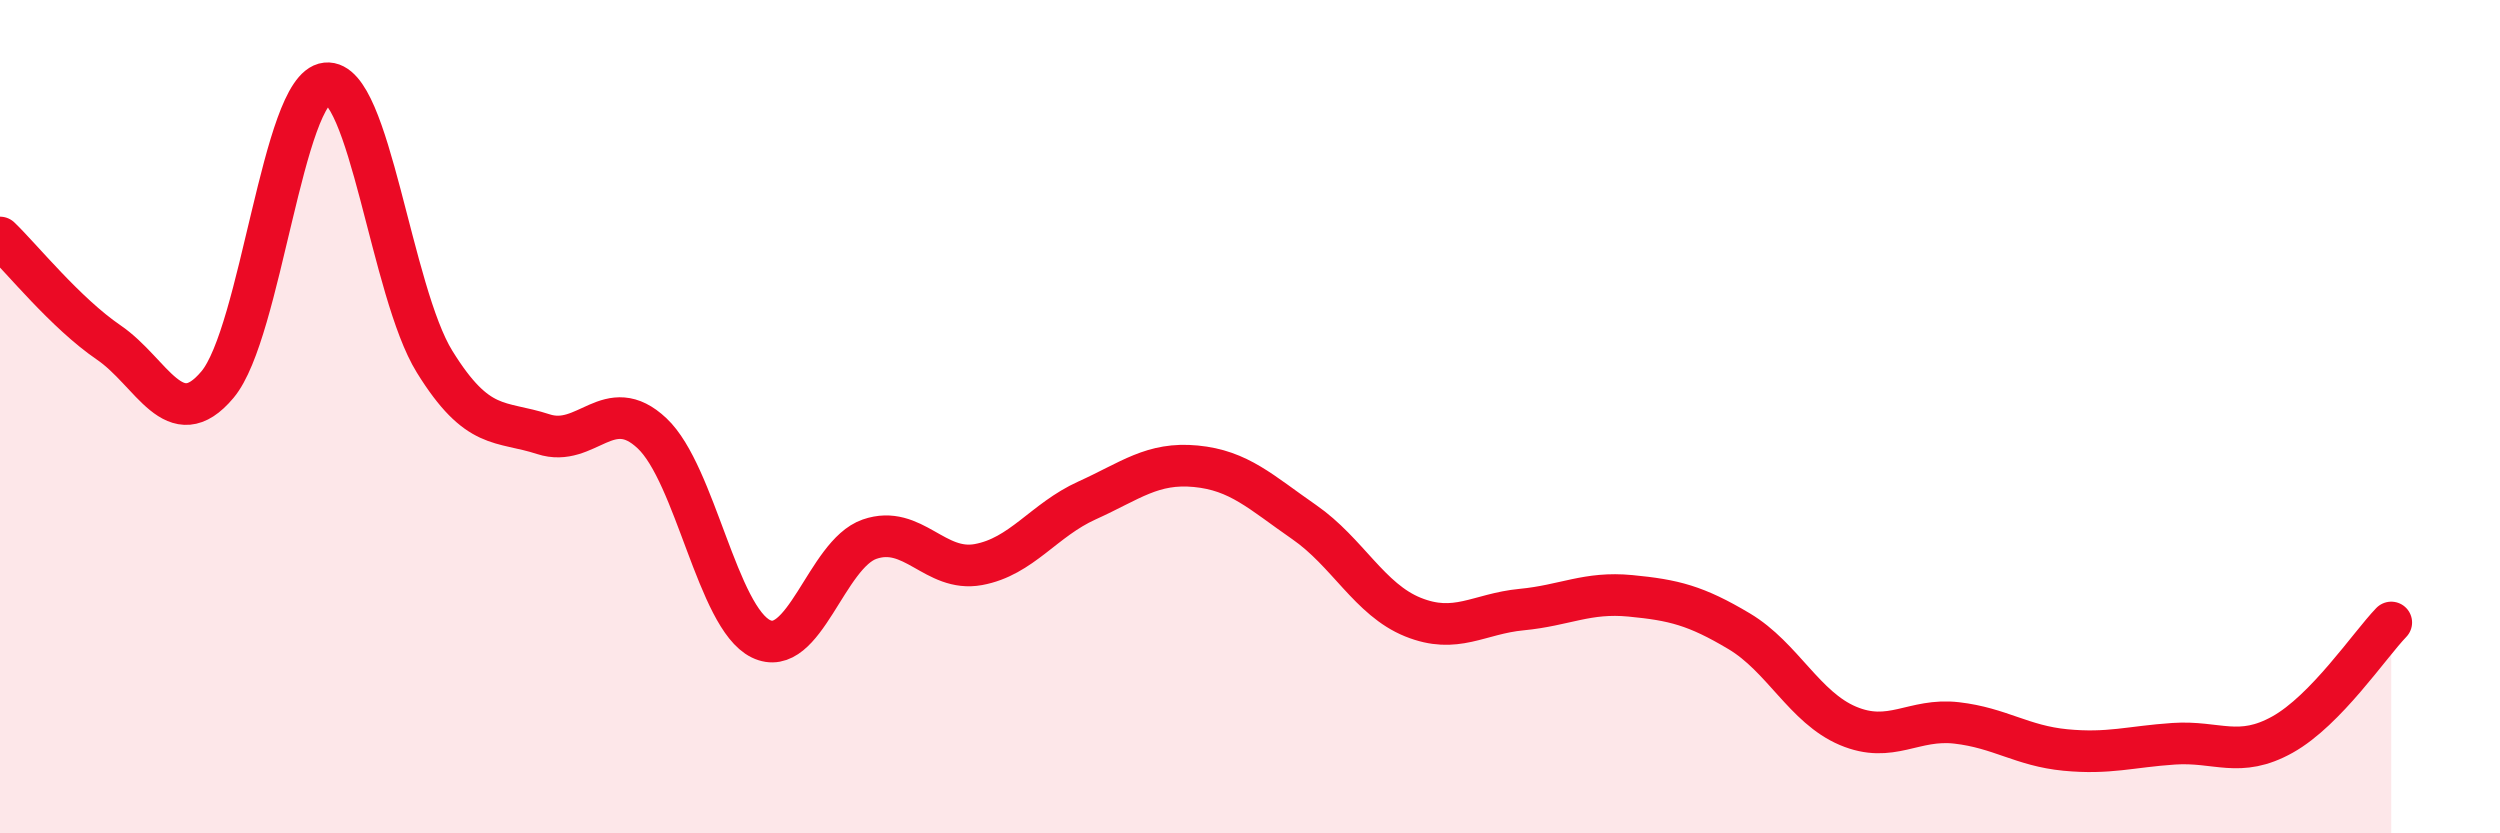 
    <svg width="60" height="20" viewBox="0 0 60 20" xmlns="http://www.w3.org/2000/svg">
      <path
        d="M 0,5.7 C 0.52,6.2 1.57,7.51 2.61,8.22 C 3.65,8.93 4.18,10.47 5.22,9.23 C 6.26,7.99 6.79,2.11 7.83,2 C 8.87,1.89 9.39,7 10.43,8.68 C 11.47,10.36 12,10.08 13.04,10.42 C 14.08,10.76 14.61,9.42 15.65,10.4 C 16.69,11.38 17.22,14.82 18.26,15.33 C 19.3,15.84 19.83,13.3 20.87,12.94 C 21.91,12.58 22.44,13.74 23.48,13.55 C 24.52,13.36 25.05,12.48 26.09,12.01 C 27.13,11.54 27.66,11.09 28.7,11.19 C 29.74,11.29 30.26,11.81 31.3,12.53 C 32.34,13.25 32.87,14.39 33.91,14.81 C 34.95,15.23 35.48,14.73 36.52,14.63 C 37.56,14.53 38.09,14.2 39.13,14.3 C 40.17,14.4 40.7,14.53 41.74,15.15 C 42.78,15.77 43.31,16.98 44.35,17.42 C 45.39,17.86 45.92,17.23 46.96,17.35 C 48,17.47 48.53,17.9 49.57,18 C 50.61,18.1 51.13,17.92 52.17,17.85 C 53.21,17.78 53.74,18.21 54.78,17.63 C 55.82,17.05 56.87,15.48 57.39,14.94L57.39 20L0 20Z"
        fill="#EB0A25"
        opacity="0.1"
        stroke-linecap="round"
        stroke-linejoin="round"
      />
      <path
        d="M 0,5.7 C 0.52,6.2 1.57,7.51 2.61,8.22 C 3.65,8.93 4.18,10.47 5.22,9.23 C 6.26,7.99 6.79,2.11 7.83,2 C 8.87,1.89 9.39,7 10.43,8.68 C 11.47,10.36 12,10.08 13.04,10.42 C 14.08,10.76 14.61,9.42 15.65,10.4 C 16.69,11.38 17.22,14.82 18.26,15.33 C 19.3,15.84 19.83,13.3 20.87,12.94 C 21.91,12.58 22.44,13.74 23.48,13.55 C 24.52,13.36 25.05,12.48 26.09,12.01 C 27.13,11.54 27.66,11.09 28.7,11.19 C 29.74,11.29 30.26,11.81 31.3,12.53 C 32.34,13.25 32.87,14.39 33.91,14.81 C 34.95,15.23 35.48,14.73 36.52,14.63 C 37.56,14.53 38.09,14.2 39.13,14.3 C 40.17,14.4 40.7,14.53 41.74,15.15 C 42.78,15.77 43.31,16.98 44.35,17.42 C 45.39,17.86 45.92,17.23 46.96,17.35 C 48,17.47 48.53,17.9 49.57,18 C 50.61,18.1 51.13,17.92 52.17,17.85 C 53.21,17.78 53.74,18.21 54.78,17.63 C 55.82,17.05 56.87,15.48 57.39,14.94"
        stroke="#EB0A25"
        stroke-width="1"
        fill="none"
        stroke-linecap="round"
        stroke-linejoin="round"
      />
    </svg>
  